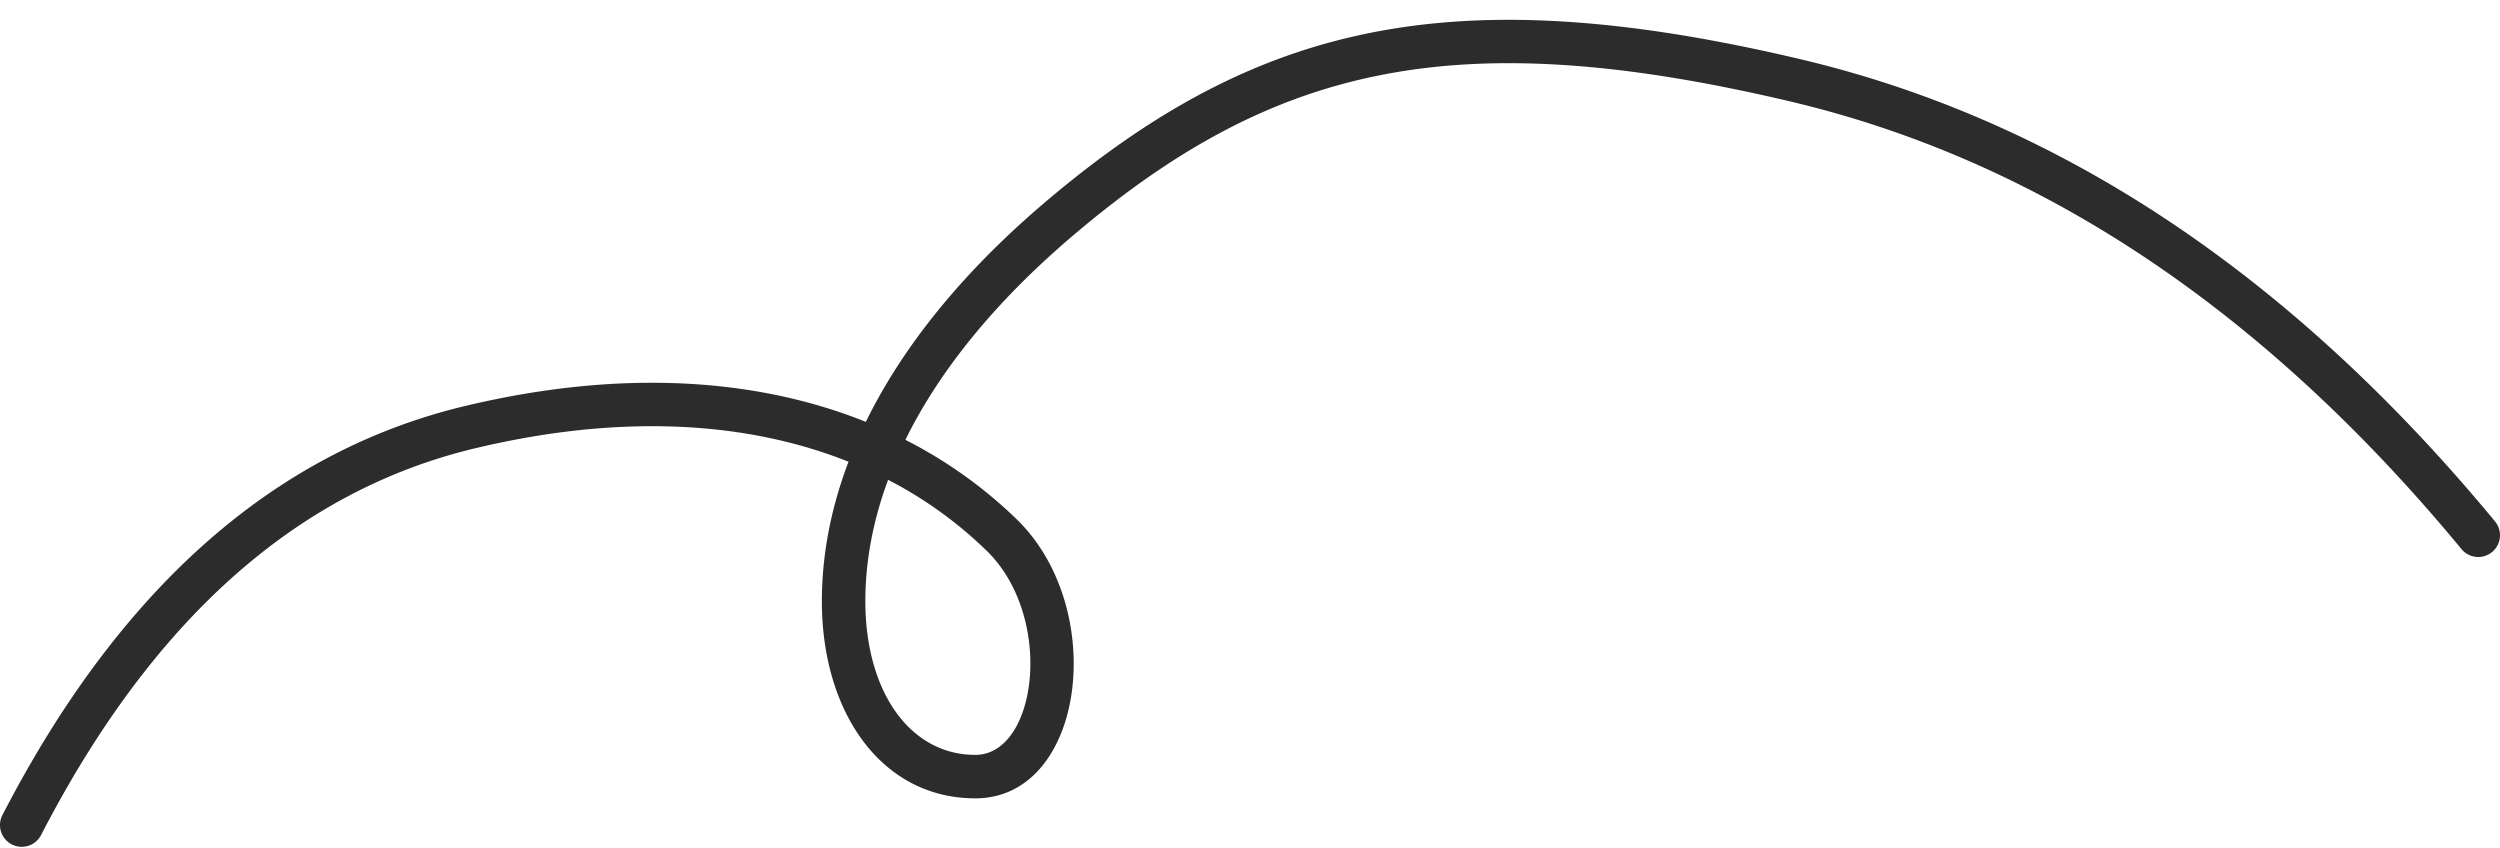 <svg xmlns="http://www.w3.org/2000/svg" fill="none" viewBox="0 0 115 39"><path fill="#2C2C2C" fill-rule="evenodd" d="M82.776 2.713c-16.028-3.779-25.018-1.62-34.67 6.562l-.406.348c-3.614 3.139-6.175 6.387-7.784 9.607l-.087.176-.188-.075c-4.943-1.935-11.088-2.36-18.22-.662-8.817 2.1-15.926 8.402-21.31 18.825a1 1 0 001.778.918c5.133-9.94 11.794-15.845 19.996-17.798l.512-.118c6.464-1.453 11.983-1.054 16.415.657l.22.087-.05.132c-.794 2.134-1.176 4.243-1.176 6.285 0 5.129 2.754 9.067 7.058 9.067 5.048 0 6.14-8.705 1.922-12.818l-.26-.25a21.018 21.018 0 00-4.793-3.38l-.085-.044.092-.184c1.545-3.064 4.054-6.191 7.659-9.247 9.168-7.772 17.508-9.775 32.919-6.142 11.49 2.709 21.789 9.564 30.911 20.6a1 1 0 001.542-1.274C105.384 12.628 94.715 5.527 82.777 2.713zm-42.97 24.944c0-1.8.337-3.67 1.047-5.586l.297.157a18.976 18.976 0 014.24 3.11c3.125 3.047 2.33 9.386-.526 9.386-3.015 0-5.058-2.922-5.058-7.067z" clip-rule="evenodd"/></svg>
